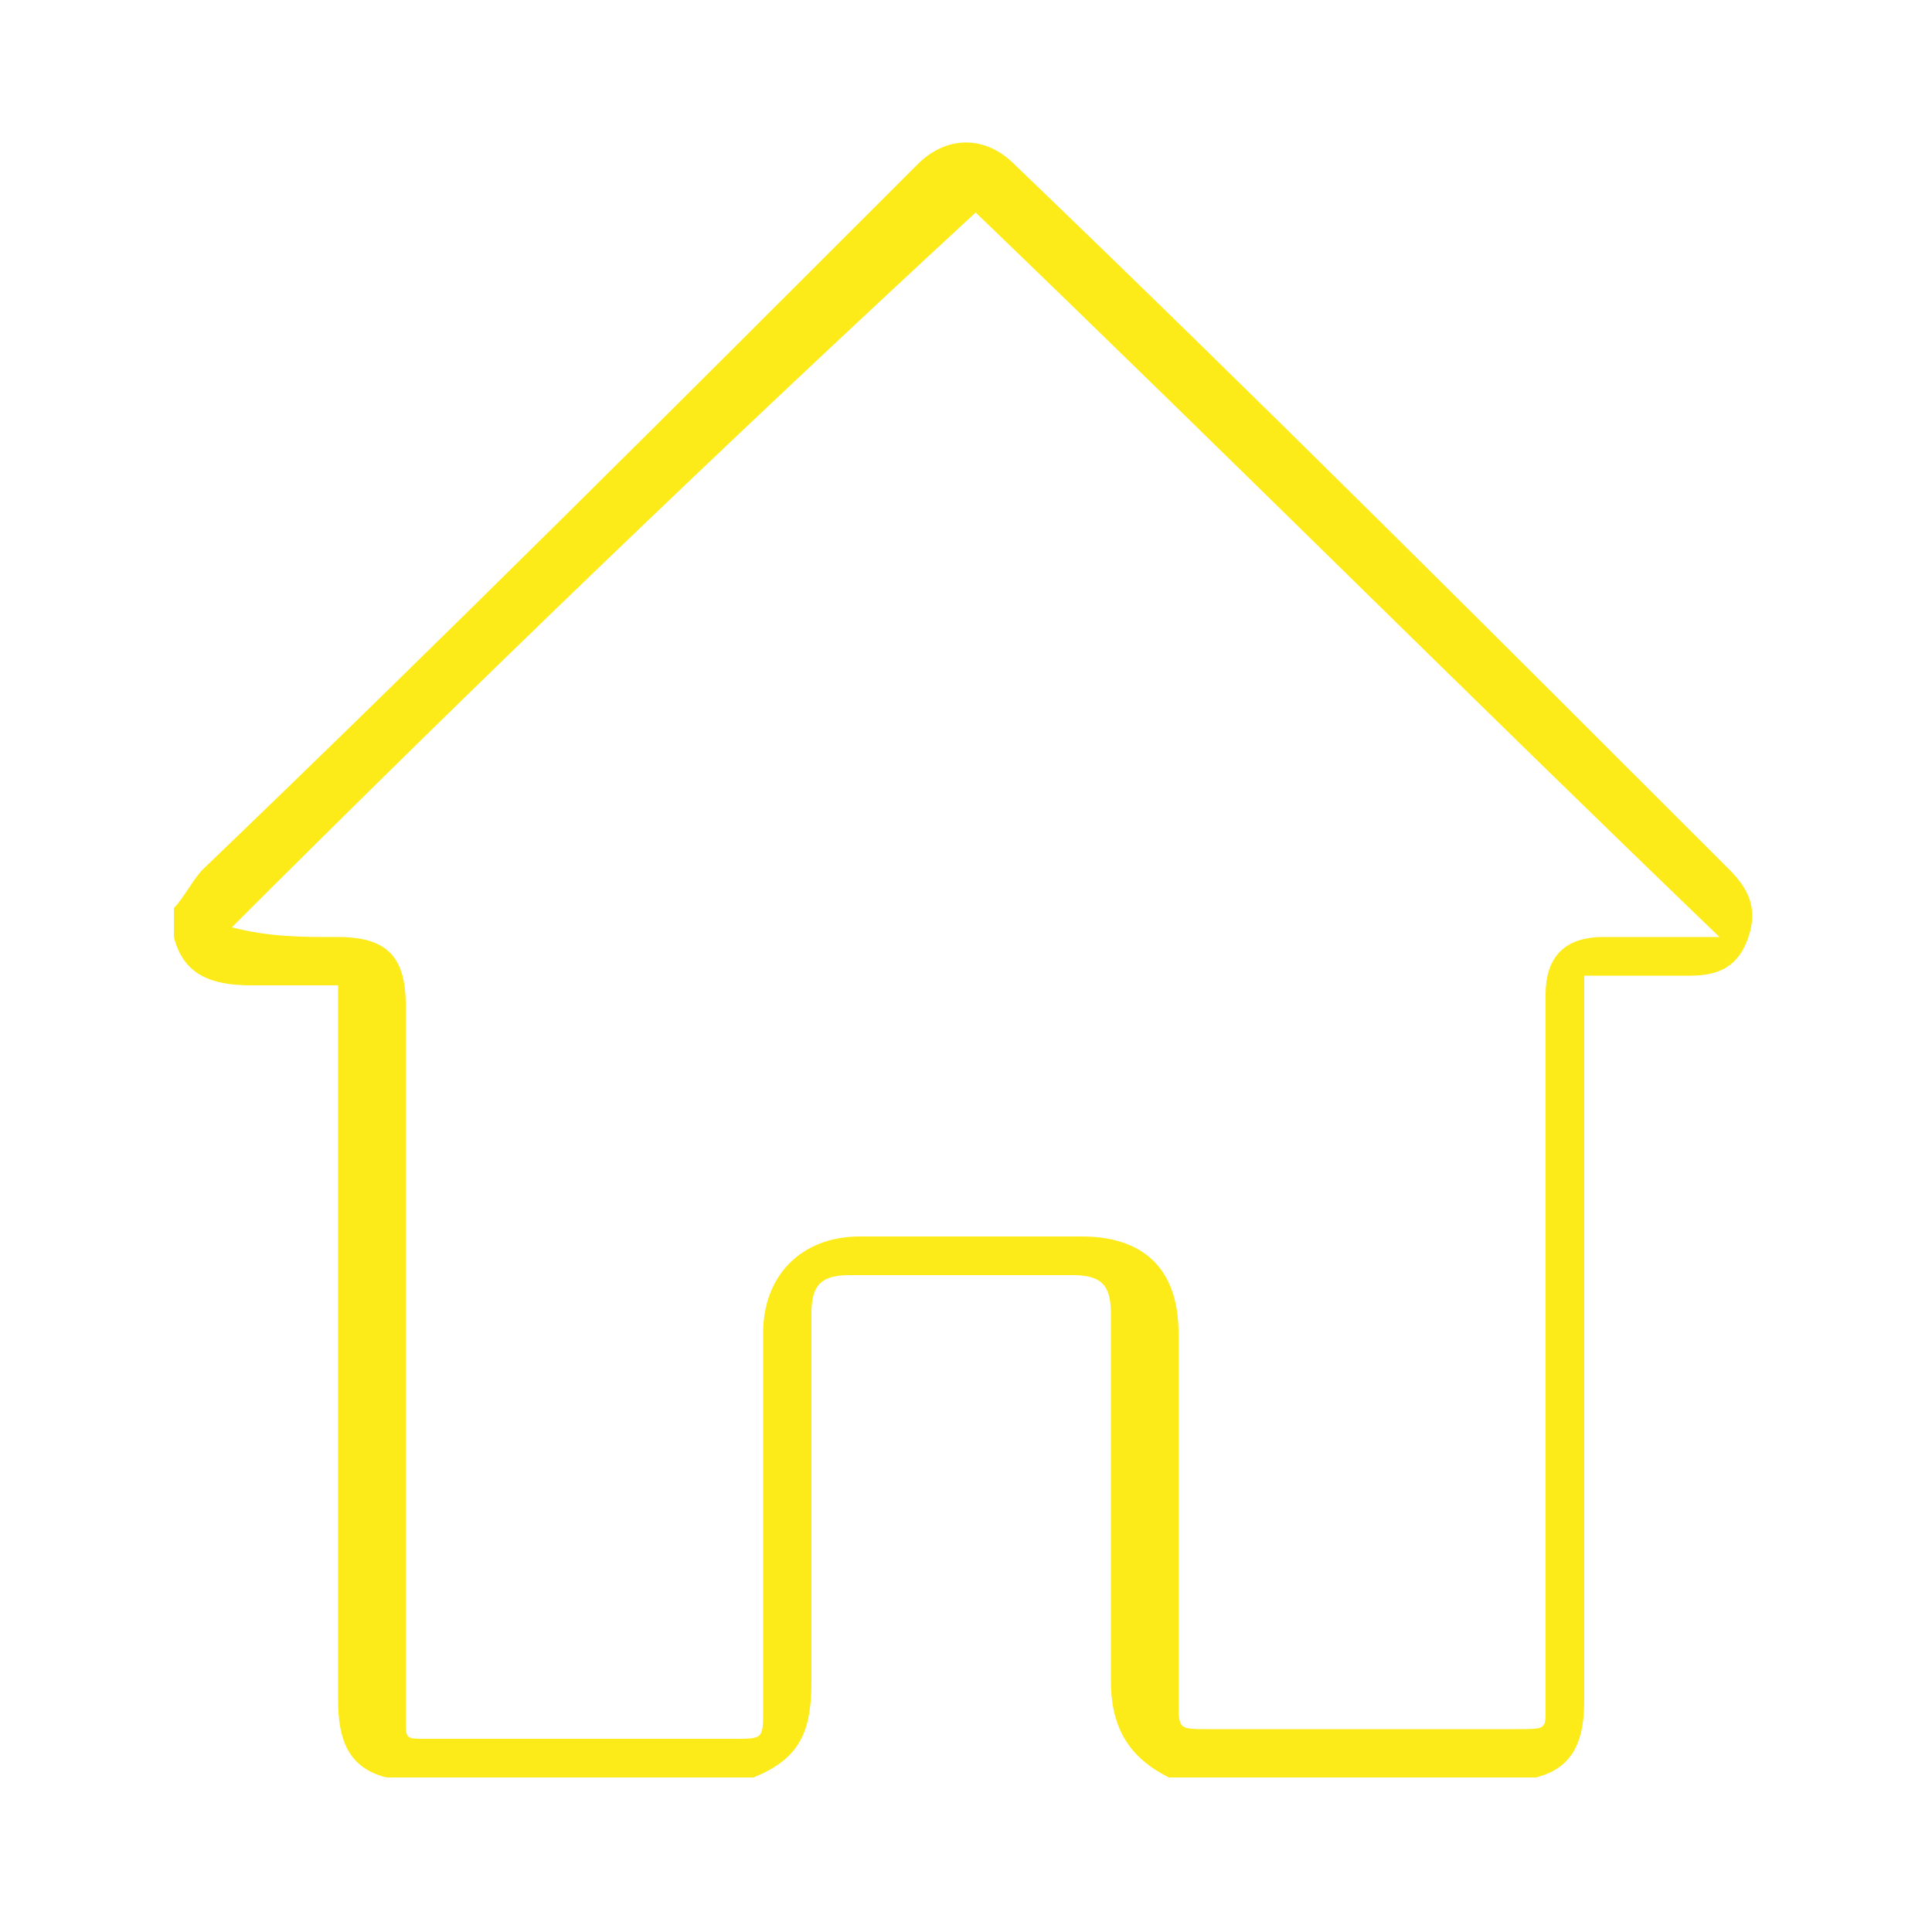 <?xml version="1.0" encoding="utf-8"?>
<!-- Generator: Adobe Illustrator 25.4.8, SVG Export Plug-In . SVG Version: 6.00 Build 0)  -->
<svg version="1.1" id="Ebene_1" xmlns="http://www.w3.org/2000/svg" xmlns:xlink="http://www.w3.org/1999/xlink" x="0px" y="0px"
	 viewBox="0 0 20 20" style="enable-background:new 0 0 20 20;" xml:space="preserve">
<style type="text/css">
	.st0{fill:#FDEB19;}
</style>
<g>
	<g>
		<path class="st0" d="M1.8,9.4C1.9,9.3,2,9.1,2.1,9C4.6,6.6,7,4.2,9.5,1.7c0.3-0.3,0.7-0.3,1,0c2.5,2.4,5,4.9,7.4,7.3
			c0.2,0.2,0.3,0.4,0.2,0.7c-0.1,0.3-0.3,0.4-0.6,0.4c-0.4,0-0.7,0-1.1,0c0,0.1,0,0.2,0,0.2c0,2.4,0,4.8,0,7.3
			c0,0.4-0.1,0.7-0.5,0.8c-1.3,0-2.6,0-3.8,0c-0.4-0.2-0.6-0.5-0.6-1c0-1.3,0-2.5,0-3.8c0-0.3-0.1-0.4-0.4-0.4c-0.8,0-1.5,0-2.3,0
			c-0.3,0-0.4,0.1-0.4,0.4c0,1.3,0,2.5,0,3.8c0,0.5-0.1,0.8-0.6,1c-1.3,0-2.6,0-3.8,0c-0.4-0.1-0.5-0.4-0.5-0.8c0-2.4,0-4.8,0-7.2
			c0-0.1,0-0.1,0-0.2c-0.3,0-0.6,0-0.9,0c-0.4,0-0.7-0.1-0.8-0.5C1.8,9.6,1.8,9.5,1.8,9.4z M2.4,9.6C2.4,9.6,2.4,9.6,2.4,9.6
			C2.4,9.6,2.5,9.6,2.4,9.6c0.4,0.1,0.7,0.1,1.1,0.1c0.5,0,0.7,0.2,0.7,0.7c0,2.5,0,4.9,0,7.4c0,0.2,0,0.2,0.2,0.2
			c1.1,0,2.1,0,3.2,0c0.3,0,0.3,0,0.3-0.3c0-1.3,0-2.6,0-3.9c0-0.6,0.4-1,1-1c0.8,0,1.5,0,2.3,0c0.6,0,1,0.3,1,1c0,1.3,0,2.6,0,3.8
			c0,0.3,0,0.3,0.3,0.3c1.1,0,2.1,0,3.2,0c0.3,0,0.3,0,0.3-0.2c0-2.5,0-4.9,0-7.4c0-0.4,0.2-0.6,0.6-0.6c0.3,0,0.7,0,1,0
			c0,0,0.1,0,0.2,0c-2.6-2.5-5.1-5-7.7-7.5C7.5,4.6,4.9,7.1,2.4,9.6z"/>
	</g>
</g>
</svg>

